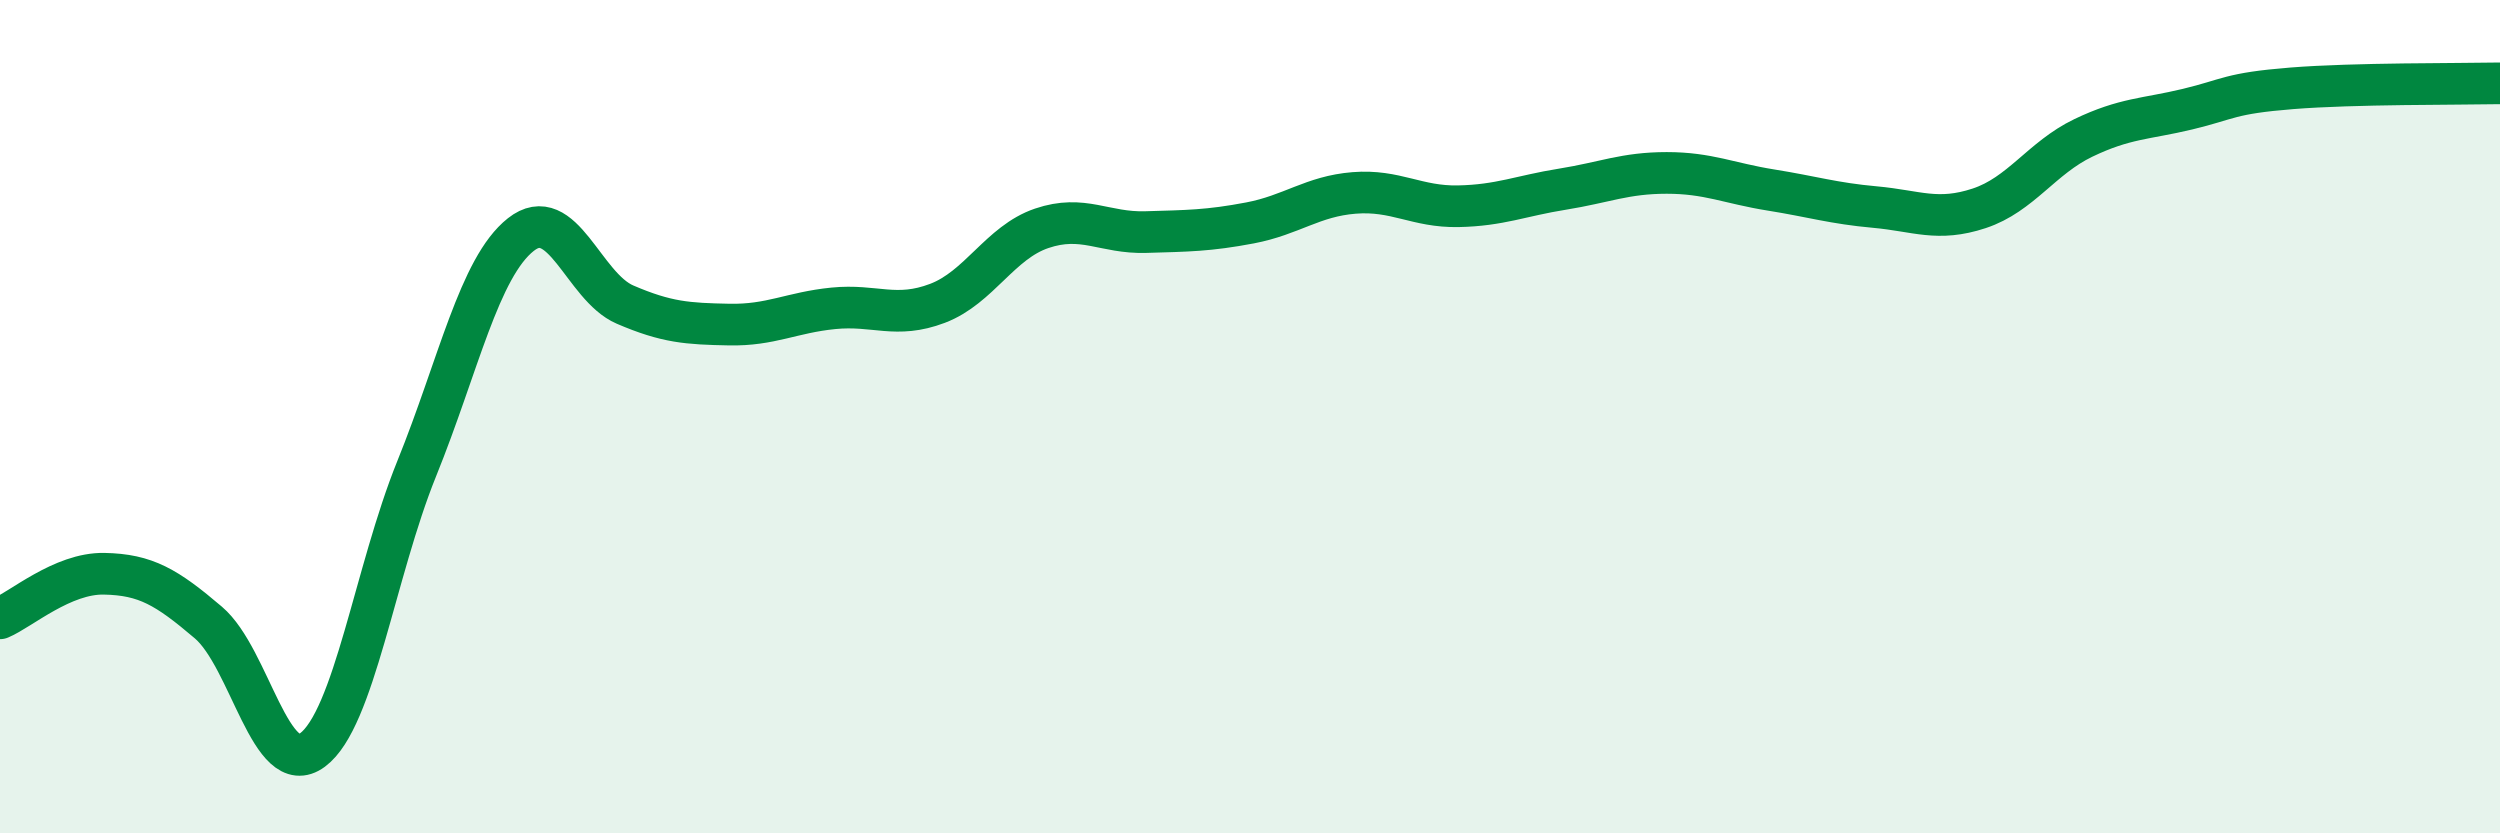 
    <svg width="60" height="20" viewBox="0 0 60 20" xmlns="http://www.w3.org/2000/svg">
      <path
        d="M 0,14.84 C 0.5,14.63 1.5,13.75 2.5,13.77 C 3.5,13.79 4,14.09 5,14.94 C 6,15.79 6.5,18.74 7.5,18 C 8.5,17.26 9,13.72 10,11.25 C 11,8.78 11.5,6.42 12.5,5.63 C 13.5,4.84 14,6.88 15,7.31 C 16,7.74 16.5,7.77 17.5,7.79 C 18.5,7.81 19,7.5 20,7.4 C 21,7.3 21.5,7.66 22.5,7.28 C 23.5,6.9 24,5.82 25,5.48 C 26,5.14 26.5,5.6 27.5,5.57 C 28.5,5.54 29,5.54 30,5.35 C 31,5.16 31.5,4.71 32.5,4.63 C 33.5,4.55 34,4.97 35,4.95 C 36,4.93 36.5,4.7 37.5,4.54 C 38.5,4.38 39,4.15 40,4.15 C 41,4.15 41.5,4.4 42.5,4.56 C 43.5,4.72 44,4.88 45,4.97 C 46,5.06 46.5,5.33 47.5,5 C 48.5,4.67 49,3.79 50,3.31 C 51,2.83 51.5,2.86 52.5,2.62 C 53.5,2.38 53.5,2.24 55,2.12 C 56.5,2 59,2.02 60,2L60 20L0 20Z"
        fill="#008740"
        opacity="0.1"
        stroke-linecap="round"
        stroke-linejoin="round"
      />
      <path
        d="M 0,14.84 C 0.5,14.63 1.5,13.75 2.5,13.77 C 3.5,13.79 4,14.09 5,14.94 C 6,15.79 6.5,18.74 7.5,18 C 8.5,17.26 9,13.72 10,11.25 C 11,8.78 11.5,6.42 12.5,5.63 C 13.5,4.84 14,6.88 15,7.31 C 16,7.74 16.5,7.77 17.5,7.79 C 18.5,7.81 19,7.5 20,7.4 C 21,7.3 21.5,7.66 22.5,7.28 C 23.5,6.9 24,5.82 25,5.48 C 26,5.14 26.5,5.6 27.5,5.57 C 28.5,5.54 29,5.54 30,5.35 C 31,5.16 31.5,4.71 32.5,4.63 C 33.5,4.55 34,4.97 35,4.95 C 36,4.93 36.5,4.7 37.5,4.54 C 38.5,4.38 39,4.15 40,4.15 C 41,4.15 41.5,4.4 42.5,4.56 C 43.5,4.72 44,4.88 45,4.97 C 46,5.06 46.5,5.33 47.5,5 C 48.5,4.67 49,3.79 50,3.31 C 51,2.83 51.5,2.86 52.5,2.62 C 53.5,2.38 53.5,2.24 55,2.12 C 56.5,2 59,2.02 60,2"
        stroke="#008740"
        stroke-width="1"
        fill="none"
        stroke-linecap="round"
        stroke-linejoin="round"
      />
    </svg>
  